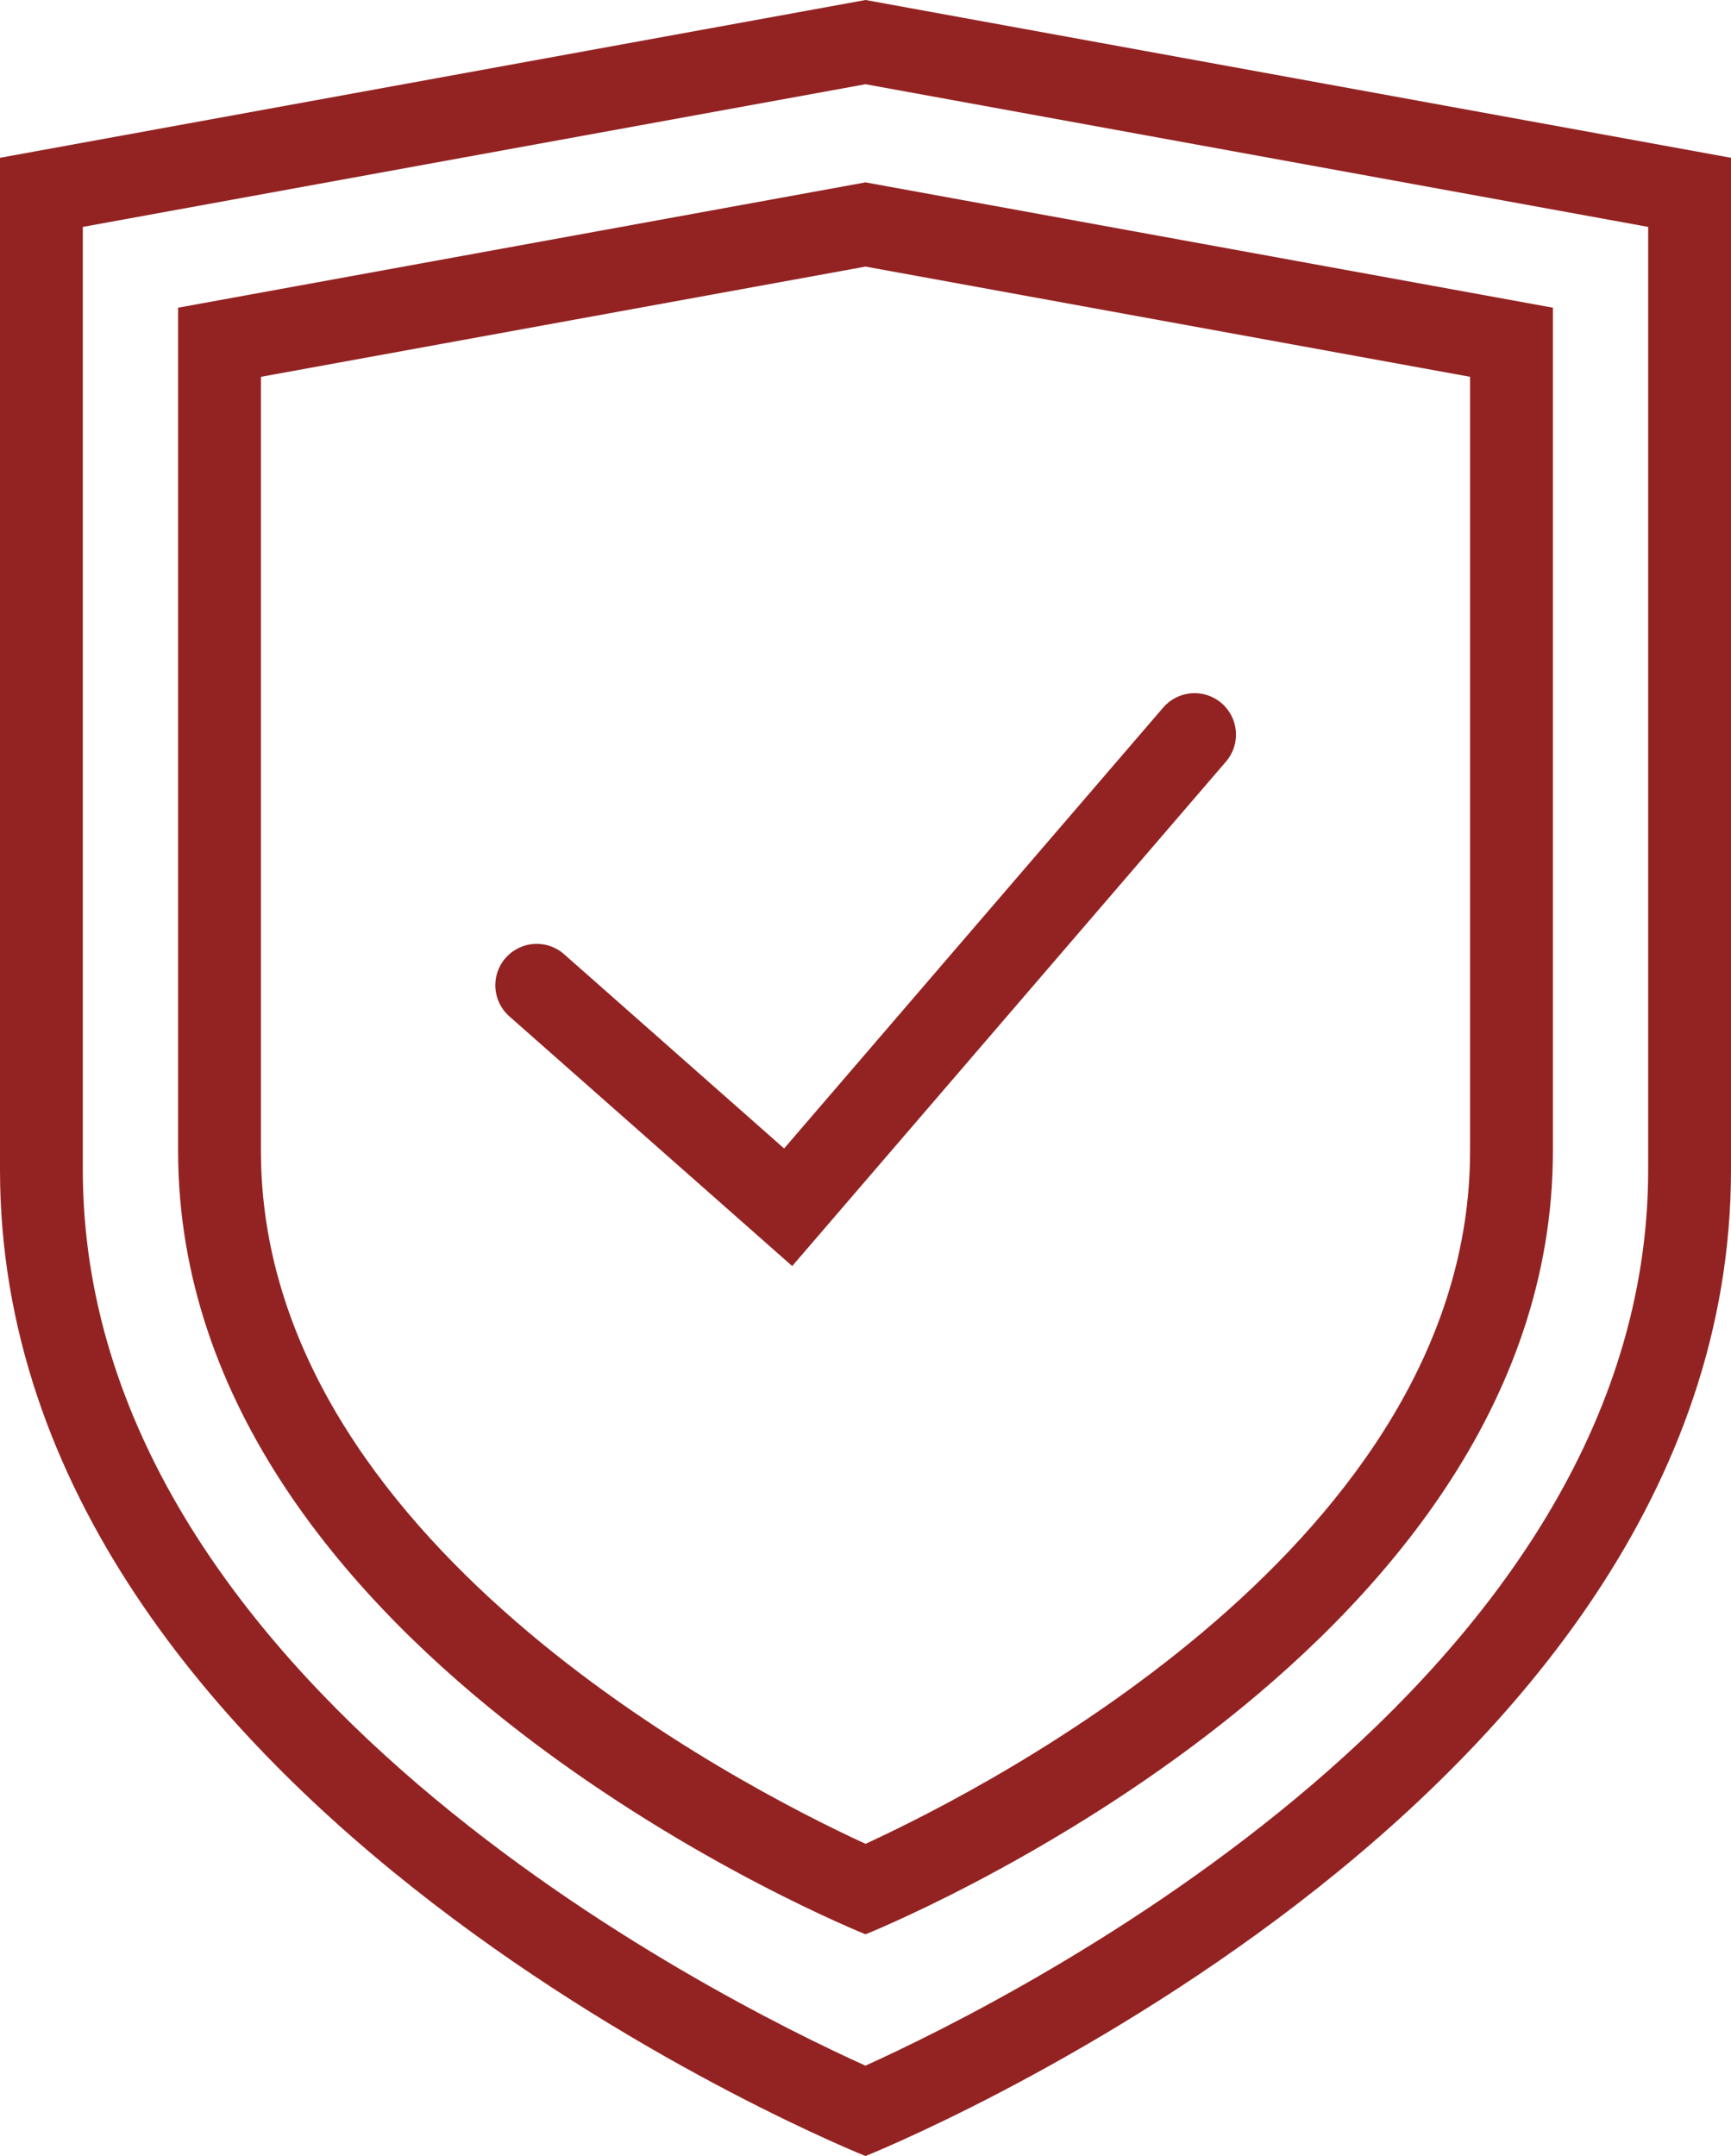 <?xml version="1.0" encoding="utf-8"?>
<!-- Generator: Adobe Illustrator 24.3.0, SVG Export Plug-In . SVG Version: 6.00 Build 0)  -->
<!DOCTYPE svg PUBLIC "-//W3C//DTD SVG 1.1//EN" "http://www.w3.org/Graphics/SVG/1.1/DTD/svg11.dtd">
<svg version="1.1" id="Layer_1" xmlns:x="http://ns.adobe.com/Extensibility/1.0/" xmlns:i="http://ns.adobe.com/AdobeIllustrator/10.0/" xmlns:graph="http://ns.adobe.com/Graphs/1.0/"
	 xmlns="http://www.w3.org/2000/svg" xmlns:xlink="http://www.w3.org/1999/xlink" x="0px" y="0px" viewBox="0 0 43.891 54.654"
	 style="enable-background:new 0 0 43.891 54.654;" xml:space="preserve">
<style type="text/css">
	.st0{fill:#932322;}
</style>
<g id="process_prevention" transform="translate(-1251.34 -618.023)">
	<path id="Path_966" class="st0" d="M1273.286,620.158l19.845,3.617v23.9c0,12.97-16.088,21.01-19.847,22.711
		c-3.764-1.7-19.844-9.712-19.844-22.711v-23.9L1273.286,620.158 M1273.286,618.023l-21.946,4v25.654c0,16.24,21.946,25,21.946,25
		s21.945-8.76,21.945-25v-25.654L1273.286,618.023z"/>
	<path id="Path_967" class="st0" d="M1273.286,624.781l15.329,2.794V647.2c0,9.853-12.107,16.08-15.329,17.563
		c-3.225-1.484-15.33-7.711-15.33-17.563v-19.625L1273.286,624.781 M1273.286,622.646l-17.43,3.177V647.2
		c0,12.9,17.43,19.856,17.43,19.856s17.429-6.957,17.429-19.856v-21.377L1273.286,622.646z"/>
	<path id="Path_968" class="st0" d="M1271.427,650.117l-7.173-6.331c-0.435-0.384-0.476-1.048-0.092-1.482
		c0.384-0.435,1.048-0.476,1.483-0.091l5.577,4.923l9.6-11.163c0.371-0.446,1.033-0.507,1.479-0.136
		c0.446,0.371,0.507,1.033,0.136,1.479c-0.007,0.009-0.015,0.018-0.022,0.026L1271.427,650.117z"/>
</g>
</svg>
